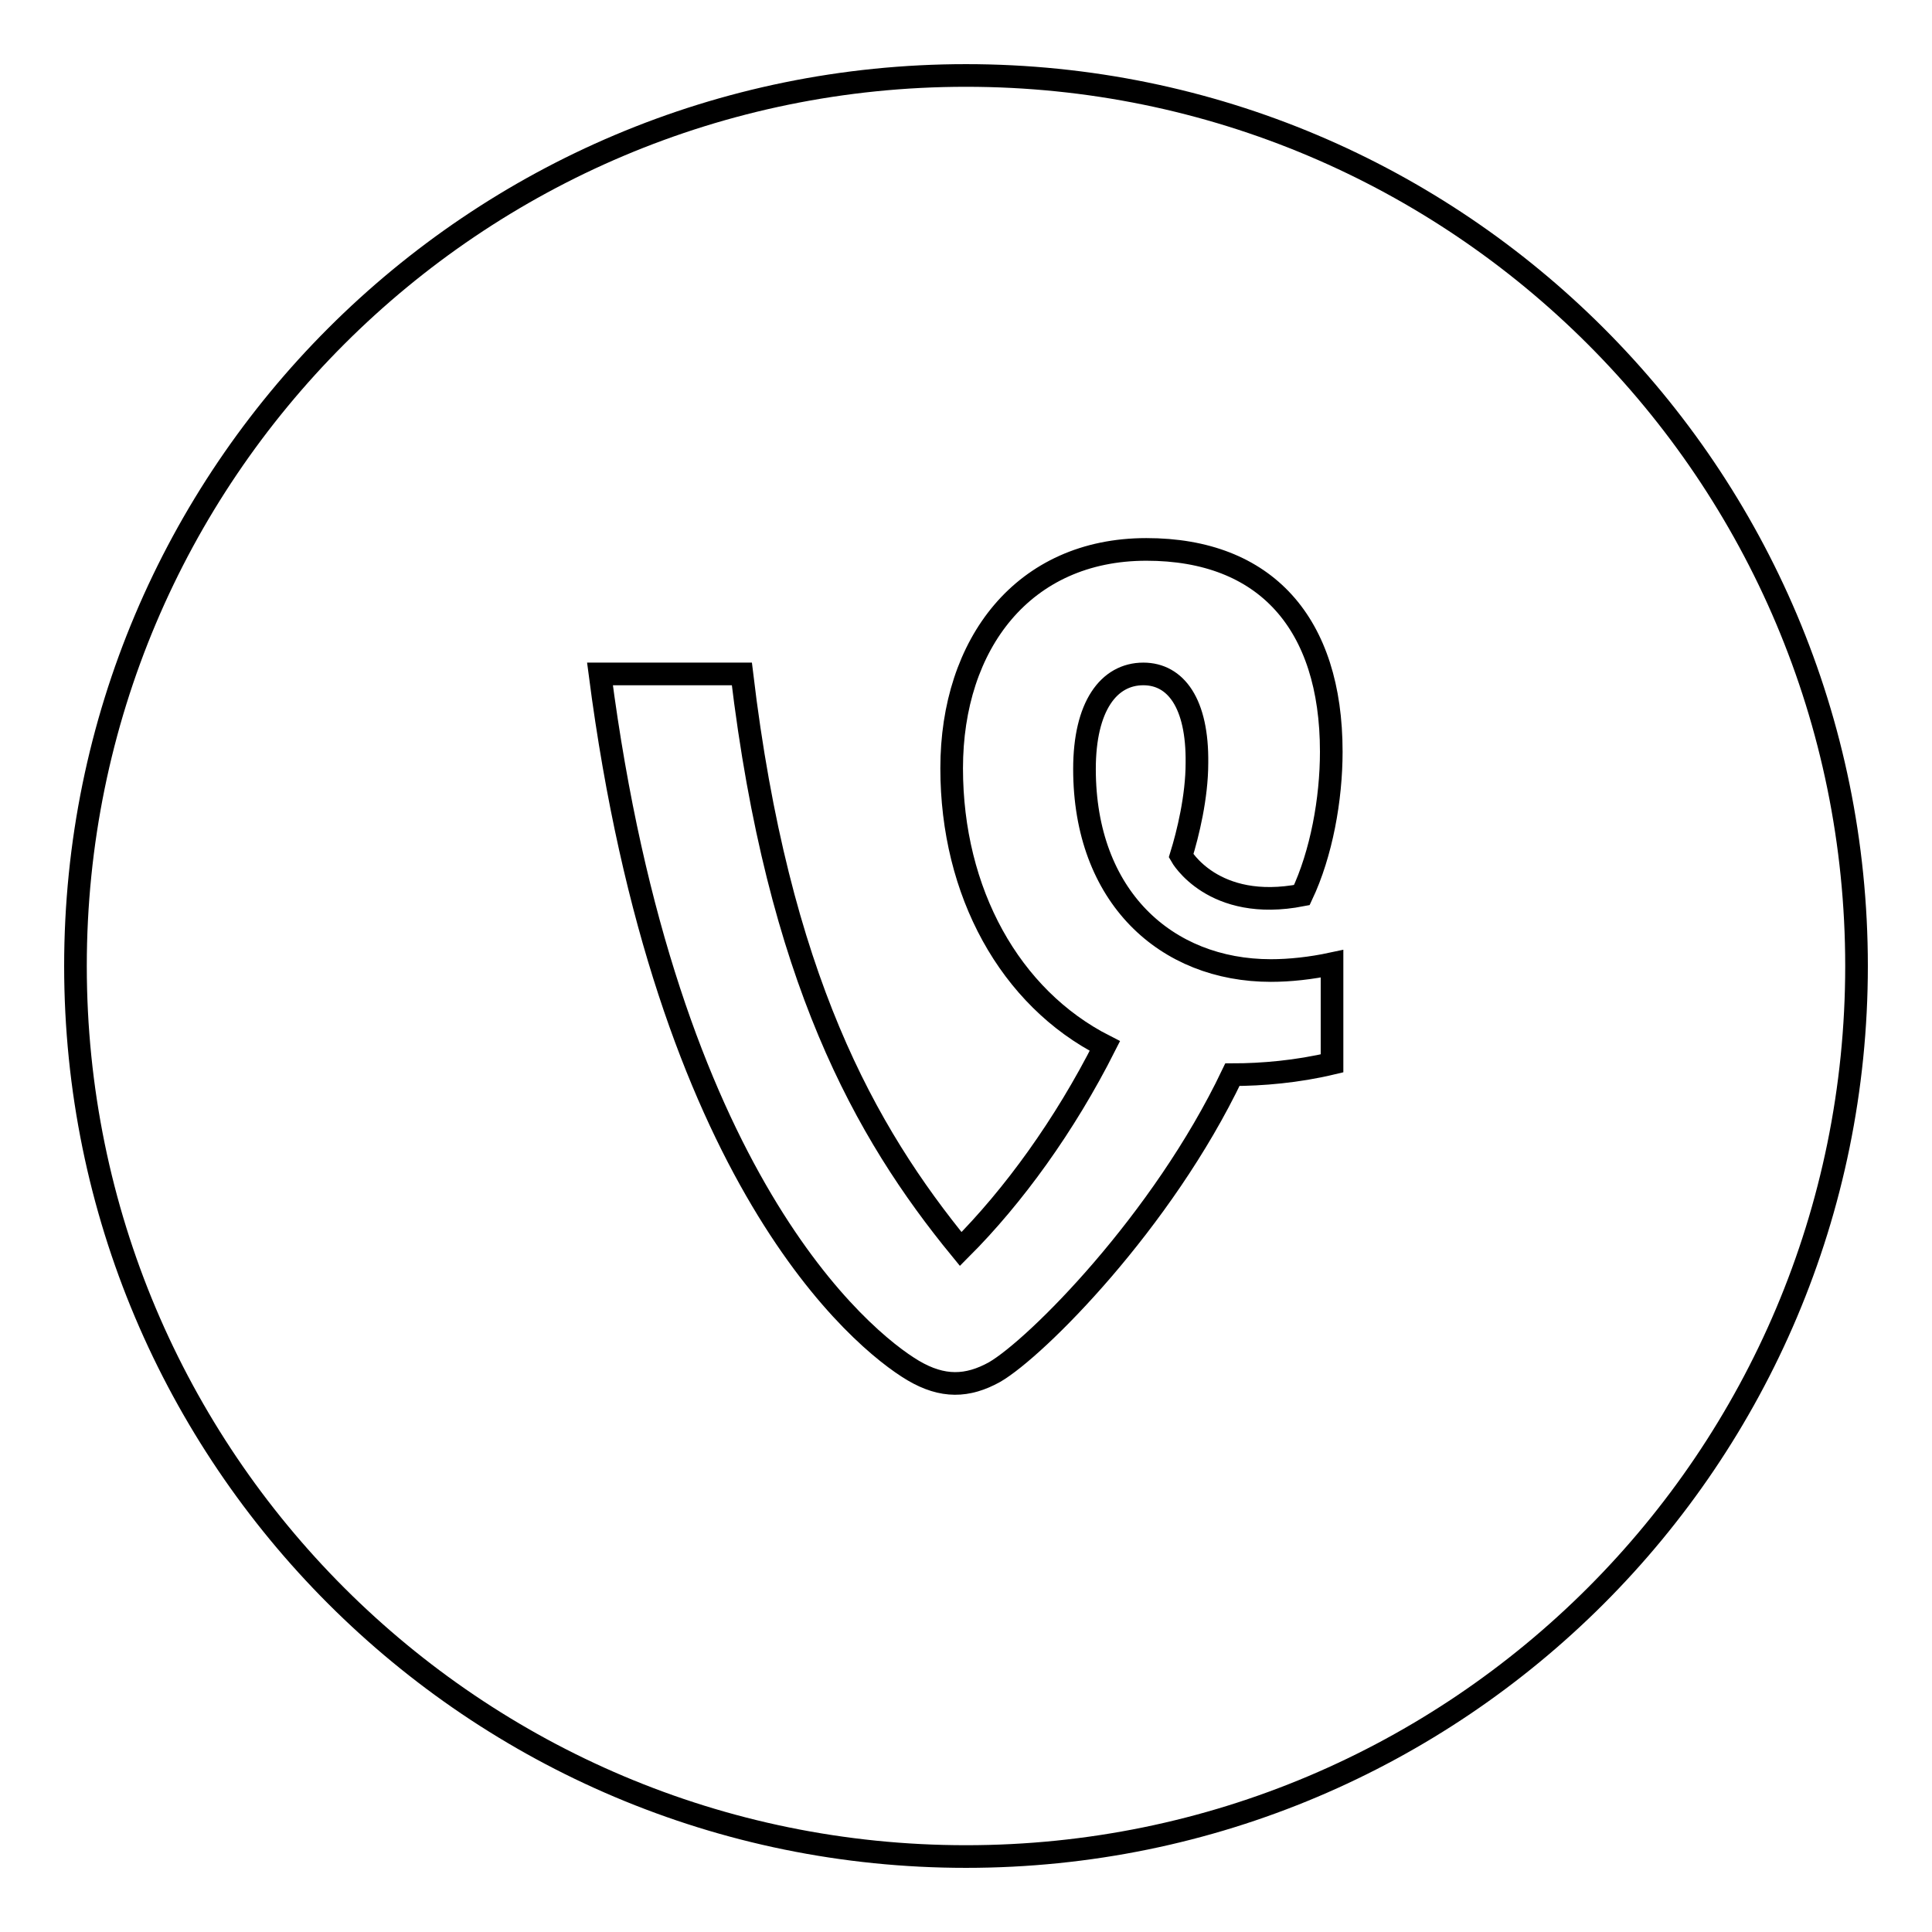 <?xml version="1.0" encoding="utf-8"?>
<!-- Svg Vector Icons : http://www.onlinewebfonts.com/icon -->
<!DOCTYPE svg PUBLIC "-//W3C//DTD SVG 1.1//EN" "http://www.w3.org/Graphics/SVG/1.1/DTD/svg11.dtd">
<svg version="1.1" xmlns="http://www.w3.org/2000/svg" xmlns:xlink="http://www.w3.org/1999/xlink" x="0px" y="0px" viewBox="0 0 256 256" enable-background="new 0 0 256 256" xml:space="preserve">
<g><g><path stroke-width="3" fill-opacity="0" stroke="#000000"  d="M128,10C62.8,10,10,62.8,10,128c0,65.2,52.8,118,118,118c65.2,0,118-52.8,118-118C246,62.8,193.2,10,128,10z M151.5,89.3c-4.6,0-7.8,4.3-7.8,12.6c0,16.9,10.8,26.7,24.7,26.7c2.5,0,5.3-0.3,8.1-0.9v13.2c-4.6,1.1-9.3,1.5-13.2,1.5c-9.3,19.5-26,36.2-31.5,39.4c-3.6,2-6.9,2.1-10.8-0.2c-6.9-4.1-32.8-25.4-41.5-92.3h18.8c4.8,40.2,16.3,60.7,29,76.2c7-7,13.8-16.4,19.1-26.9c-12.6-6.4-20.3-20.4-20.3-36.8c0-16.5,9.5-29,25.8-29c15.8,0,24.5,9.8,24.5,26.8c0,6.3-1.3,13.5-3.9,19c-11.8,2.3-16-5.2-16-5.2c0.9-2.9,2.1-7.8,2.1-12.3C158.7,93.2,155.8,89.3,151.5,89.3z"/></g></g>
</svg>